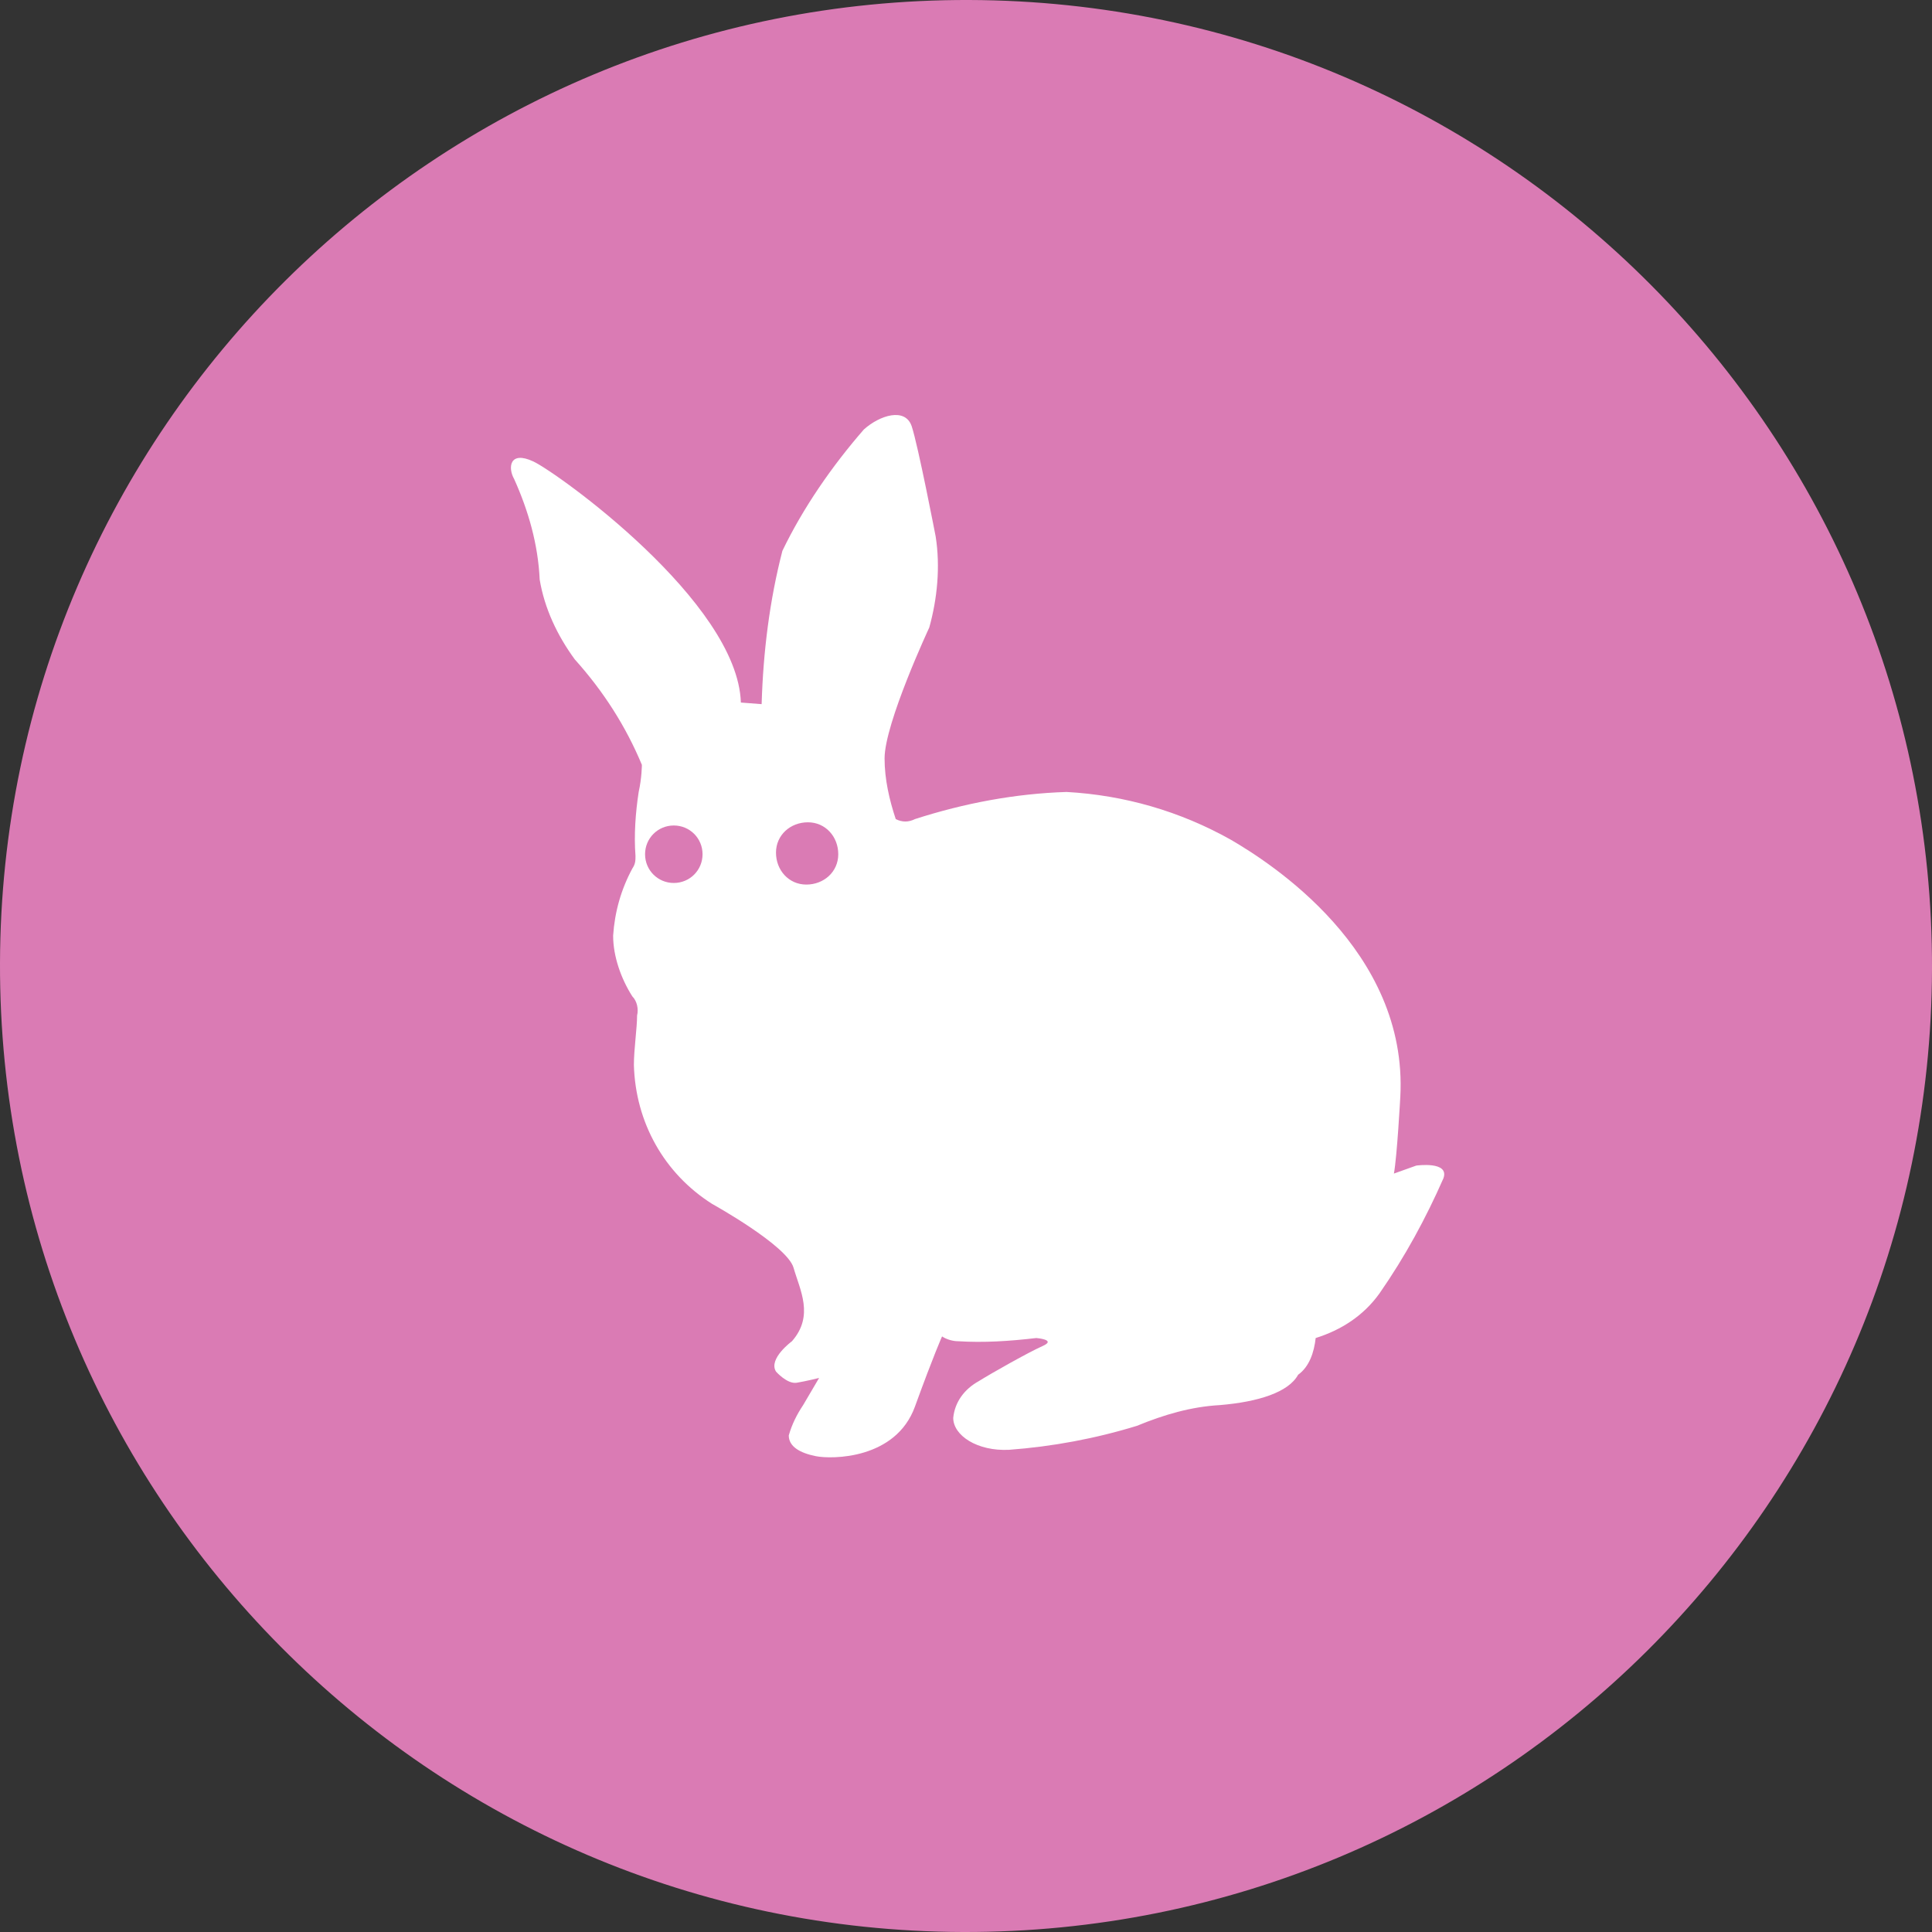 <?xml version="1.0" encoding="utf-8"?>
<!-- Generator: Adobe Illustrator 27.8.1, SVG Export Plug-In . SVG Version: 6.00 Build 0)  -->
<svg version="1.1" id="b" xmlns="http://www.w3.org/2000/svg" xmlns:xlink="http://www.w3.org/1999/xlink" x="0px" y="0px"
	 viewBox="0 0 121 121" style="enable-background:new 0 0 121 121;" xml:space="preserve">
<rect x="0" y="0" width="121" height="121" fill="#333333" stroke="none"/>
<style type="text/css">
	.st0{fill:#DA7BB4;}
	.st1{fill:#FFFFFF;}
</style>
<g id="c">
	<g>
		<path class="st0" d="M60.7,0c33.4,0.1,60.4,27.3,60.3,60.7S93.7,121.1,60.3,121S-0.1,93.7,0,60.3S27.3-0.1,60.7,0"/>
		<path class="st1" d="M82.4,83.8c1.6-0.5,3-1.4,4-2.8c1.6-2.3,2.9-4.7,4-7.2c0.4-1.1-1.7-0.8-1.7-0.8l-1.4,0.5
			c0.2-1.1,0.4-4.8,0.4-4.8c0.5-9.2-8.2-14.7-10.6-16.1c-3.2-1.8-6.7-2.8-10.3-3c-3.2,0.1-6.4,0.7-9.5,1.7c-0.4,0.2-0.8,0.2-1.2,0
			c-0.4-1.2-0.7-2.5-0.7-3.8c0-2.2,2.8-8.2,2.8-8.2c0.5-1.8,0.7-3.8,0.4-5.7c0,0-1.1-5.7-1.5-6.9s-2-0.7-3,0.2
			c-2,2.3-3.8,4.9-5.1,7.6c-0.8,3.1-1.2,6.3-1.3,9.6l-1.3-0.1c-0.2-6.3-11.5-14.4-13-15.1c-1.5-0.7-1.6,0.4-1.2,1.1
			c0.9,2,1.5,4.1,1.6,6.3c0.3,1.8,1.1,3.5,2.2,5c1.8,2,3.2,4.2,4.2,6.6c0,0,0,0.8-0.2,1.7c-0.2,1.3-0.3,2.7-0.2,4
			c0,0.3,0,0.5-0.2,0.8c-0.7,1.3-1.1,2.7-1.2,4.2c0,1.3,0.5,2.7,1.2,3.8c0.3,0.3,0.4,0.8,0.3,1.2c0,0.8-0.2,2.1-0.2,3.1
			c0.1,3.6,1.9,6.8,4.9,8.7c0,0,4.7,2.6,5.1,4s1.3,3-0.1,4.6c0,0-1.5,1.1-1,1.9c0,0,0.7,0.8,1.3,0.7c0.6-0.1,1.4-0.3,1.4-0.3l-1,1.7
			c-0.4,0.6-0.7,1.2-0.9,1.9c0,0.7,0.7,1.1,1.7,1.3s5,0.2,6.2-3.1c1.2-3.3,1.7-4.4,1.7-4.4c0.3,0.2,0.7,0.3,1,0.3
			c1.6,0.1,3.2,0,4.9-0.2c0,0,1.3,0.1,0.4,0.5s-3.2,1.7-4,2.2c-0.9,0.5-1.5,1.3-1.6,2.3c0,1.1,1.5,2.1,3.5,2c2.7-0.2,5.4-0.7,8-1.5
			c1.7-0.7,3.4-1.2,5.2-1.3c2.4-0.2,4.3-0.8,4.9-1.9C82,85.6,82.3,84.7,82.4,83.8"/>
		<path class="st0" d="M50.6,51.5c1.1,0,1.9,0.9,1.9,2s-0.9,1.9-2,1.9s-1.9-0.9-1.9-2C48.6,52.3,49.5,51.5,50.6,51.5"/>
		<path class="st0" d="M42.2,51.7c1,0,1.8,0.8,1.8,1.8c0,1-0.8,1.8-1.8,1.8s-1.8-0.8-1.8-1.8C40.4,52.5,41.2,51.7,42.2,51.7"/>
	</g>
</g>
</svg>
